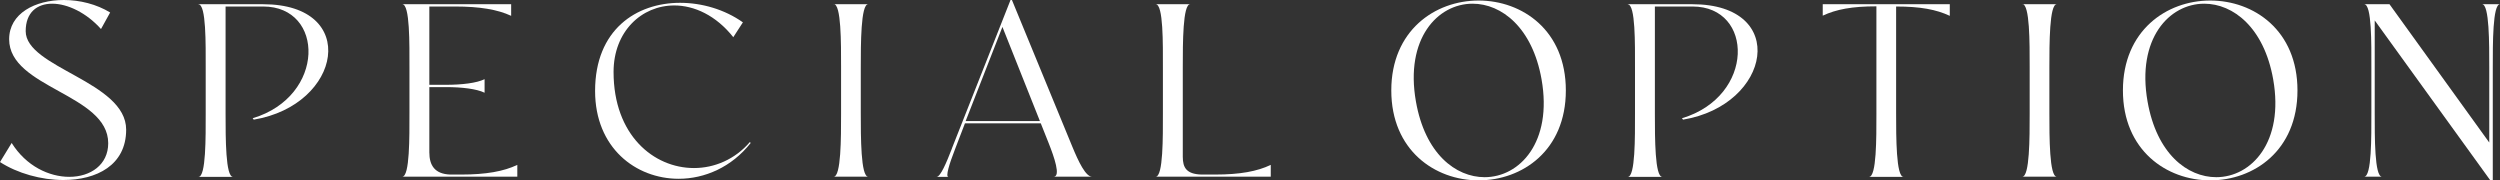 <?xml version="1.0" encoding="UTF-8"?>
<svg id="_レイヤー_2" data-name="レイヤー 2" xmlns="http://www.w3.org/2000/svg" viewBox="0 0 142.08 10.25">
  <rect x="0" y="0" width="142.08" height="10.25" fill="#333333" stroke="none"/>
  <defs>
    <style>
      .cls-1 {
        fill: #fff;
      }
    </style>
  </defs>
  <g id="_レイヤー_1-2" data-name="レイヤー 1">
    <g>
      <path class="cls-1" d="M.66,8.12c.83,1.33,2.14,1.93,3.28,1.93,1.21,0,2.21-.69,2.21-1.91C6.15,5.34.52,5.01.52,2.23.52.76,2,0,3.63,0c.91,0,1.86.24,2.63.71l-.52.94C4.92.73,3.84.21,2.97.21s-1.51.5-1.51,1.56c0,2.09,5.71,2.86,5.71,5.6,0,2.02-1.68,2.86-3.57,2.86-1.26,0-2.61-.38-3.6-1.02l.66-1.08Z"/>
      <path class="cls-1" d="M11.28.24h3.67c5.52,0,4.48,5.73-.53,6.56l-.06-.08c4.16-1.25,4.09-6.35.6-6.35h-2.14v6.12c0,1.36,0,3.56.42,3.56h-1.96c.43,0,.41-2.26.41-3.61v-2.58c0-1.36.03-3.61-.41-3.61Z"/>
      <path class="cls-1" d="M29.4,9.37v.67h-6.54c.43,0,.41-2.26.41-3.61v-2.58c0-1.36.03-3.61-.41-3.61h6.19v.66c-.77-.36-1.79-.53-3.18-.53h-1.47v4.45h.95c.9,0,1.74-.1,2.19-.32v.77c-.45-.22-1.29-.32-2.19-.32h-.95v3.71c0,.74.31,1.23,1.19,1.26h.63c1.39,0,2.41-.18,3.18-.55Z"/>
      <path class="cls-1" d="M41.68,2.12c-.99-1.25-2.23-1.81-3.36-1.81-1.85,0-3.45,1.47-3.45,3.78,0,3.59,2.28,5.46,4.57,5.46,1.16,0,2.33-.49,3.18-1.48l.04.06c-1.08,1.37-2.61,2.03-4.09,2.03-2.44,0-4.75-1.76-4.75-4.99,0-3.49,2.35-5.01,4.83-5.01,1.25,0,2.54.38,3.57,1.11l-.55.85Z"/>
      <path class="cls-1" d="M47.38.24h1.96c-.42,0-.42,2.25-.42,3.61v2.58c0,1.36,0,3.61.42,3.61h-1.96c.42,0,.42-2.2.42-3.56v-2.69c0-1.36.01-3.56-.42-3.56Z"/>
      <path class="cls-1" d="M54.1,8.43l3.33-8.43h.08l3.43,8.33c.35.85.76,1.71,1.12,1.71h-2.18c.42,0,.03-1.12-.28-1.9l-.45-1.13h-4.31l-.56,1.46c-.34.87-.55,1.58-.38,1.58h-.67c.22,0,.56-.81.87-1.61ZM54.88,6.88h4.22l-2.13-5.35-2.09,5.35Z"/>
      <path class="cls-1" d="M72.22,9.37v.67h-6.54c.43,0,.41-2.26.41-3.61v-2.58c0-1.36.03-3.61-.41-3.61h1.96c-.42,0-.42,2.2-.42,3.56v5.11c0,.62.21.98,1.05,1.01h.8c1.39,0,2.38-.18,3.15-.55Z"/>
      <path class="cls-1" d="M84.03.03c2.48,0,4.96,1.69,4.96,5.11s-2.48,5.11-4.96,5.11-4.96-1.71-4.96-5.11S81.55.03,84.03.03ZM84.37,10.07c2,0,3.87-1.99,3.24-5.56-.52-2.94-2.27-4.3-3.92-4.3-1.99,0-3.85,1.99-3.22,5.56.52,2.96,2.25,4.3,3.91,4.3Z"/>
      <path class="cls-1" d="M92.51.24h3.67c5.52,0,4.48,5.73-.53,6.56l-.06-.08c4.16-1.25,4.09-6.35.6-6.35h-2.14v6.12c0,1.36,0,3.56.42,3.56h-1.96c.43,0,.41-2.26.41-3.61v-2.58c0-1.36.03-3.61-.41-3.61Z"/>
      <path class="cls-1" d="M103.58.24h7.23v.66c-.77-.36-1.67-.53-3.05-.53v6.07c0,1.36,0,3.61.42,3.61h-1.96c.43,0,.42-2.2.42-3.56V.36c-1.39,0-2.28.17-3.05.53V.24Z"/>
      <path class="cls-1" d="M114.93.24h1.96c-.42,0-.42,2.25-.42,3.61v2.58c0,1.36,0,3.61.42,3.61h-1.96c.42,0,.42-2.2.42-3.56v-2.69c0-1.36.01-3.56-.42-3.56Z"/>
      <path class="cls-1" d="M125.61.03c2.48,0,4.96,1.69,4.96,5.11s-2.48,5.11-4.96,5.11-4.96-1.71-4.96-5.11S123.13.03,125.61.03ZM125.95,10.07c2,0,3.87-1.99,3.24-5.56-.52-2.94-2.27-4.3-3.92-4.3-1.99,0-3.85,1.99-3.22,5.56.52,2.96,2.25,4.3,3.91,4.3Z"/>
      <path class="cls-1" d="M141.07.24h1.01c-.42,0-.41,2.25-.41,3.61v6.4h-.14l-6.57-9.09v5.27c0,1.36-.01,3.61.41,3.61h-1.01c.43,0,.41-2.26.41-3.61v-2.58c0-1.36.03-3.61-.41-3.61h1.44l5.67,7.86V3.85c0-1.36.01-3.61-.41-3.61Z"/>
    </g>
  </g>
</svg>